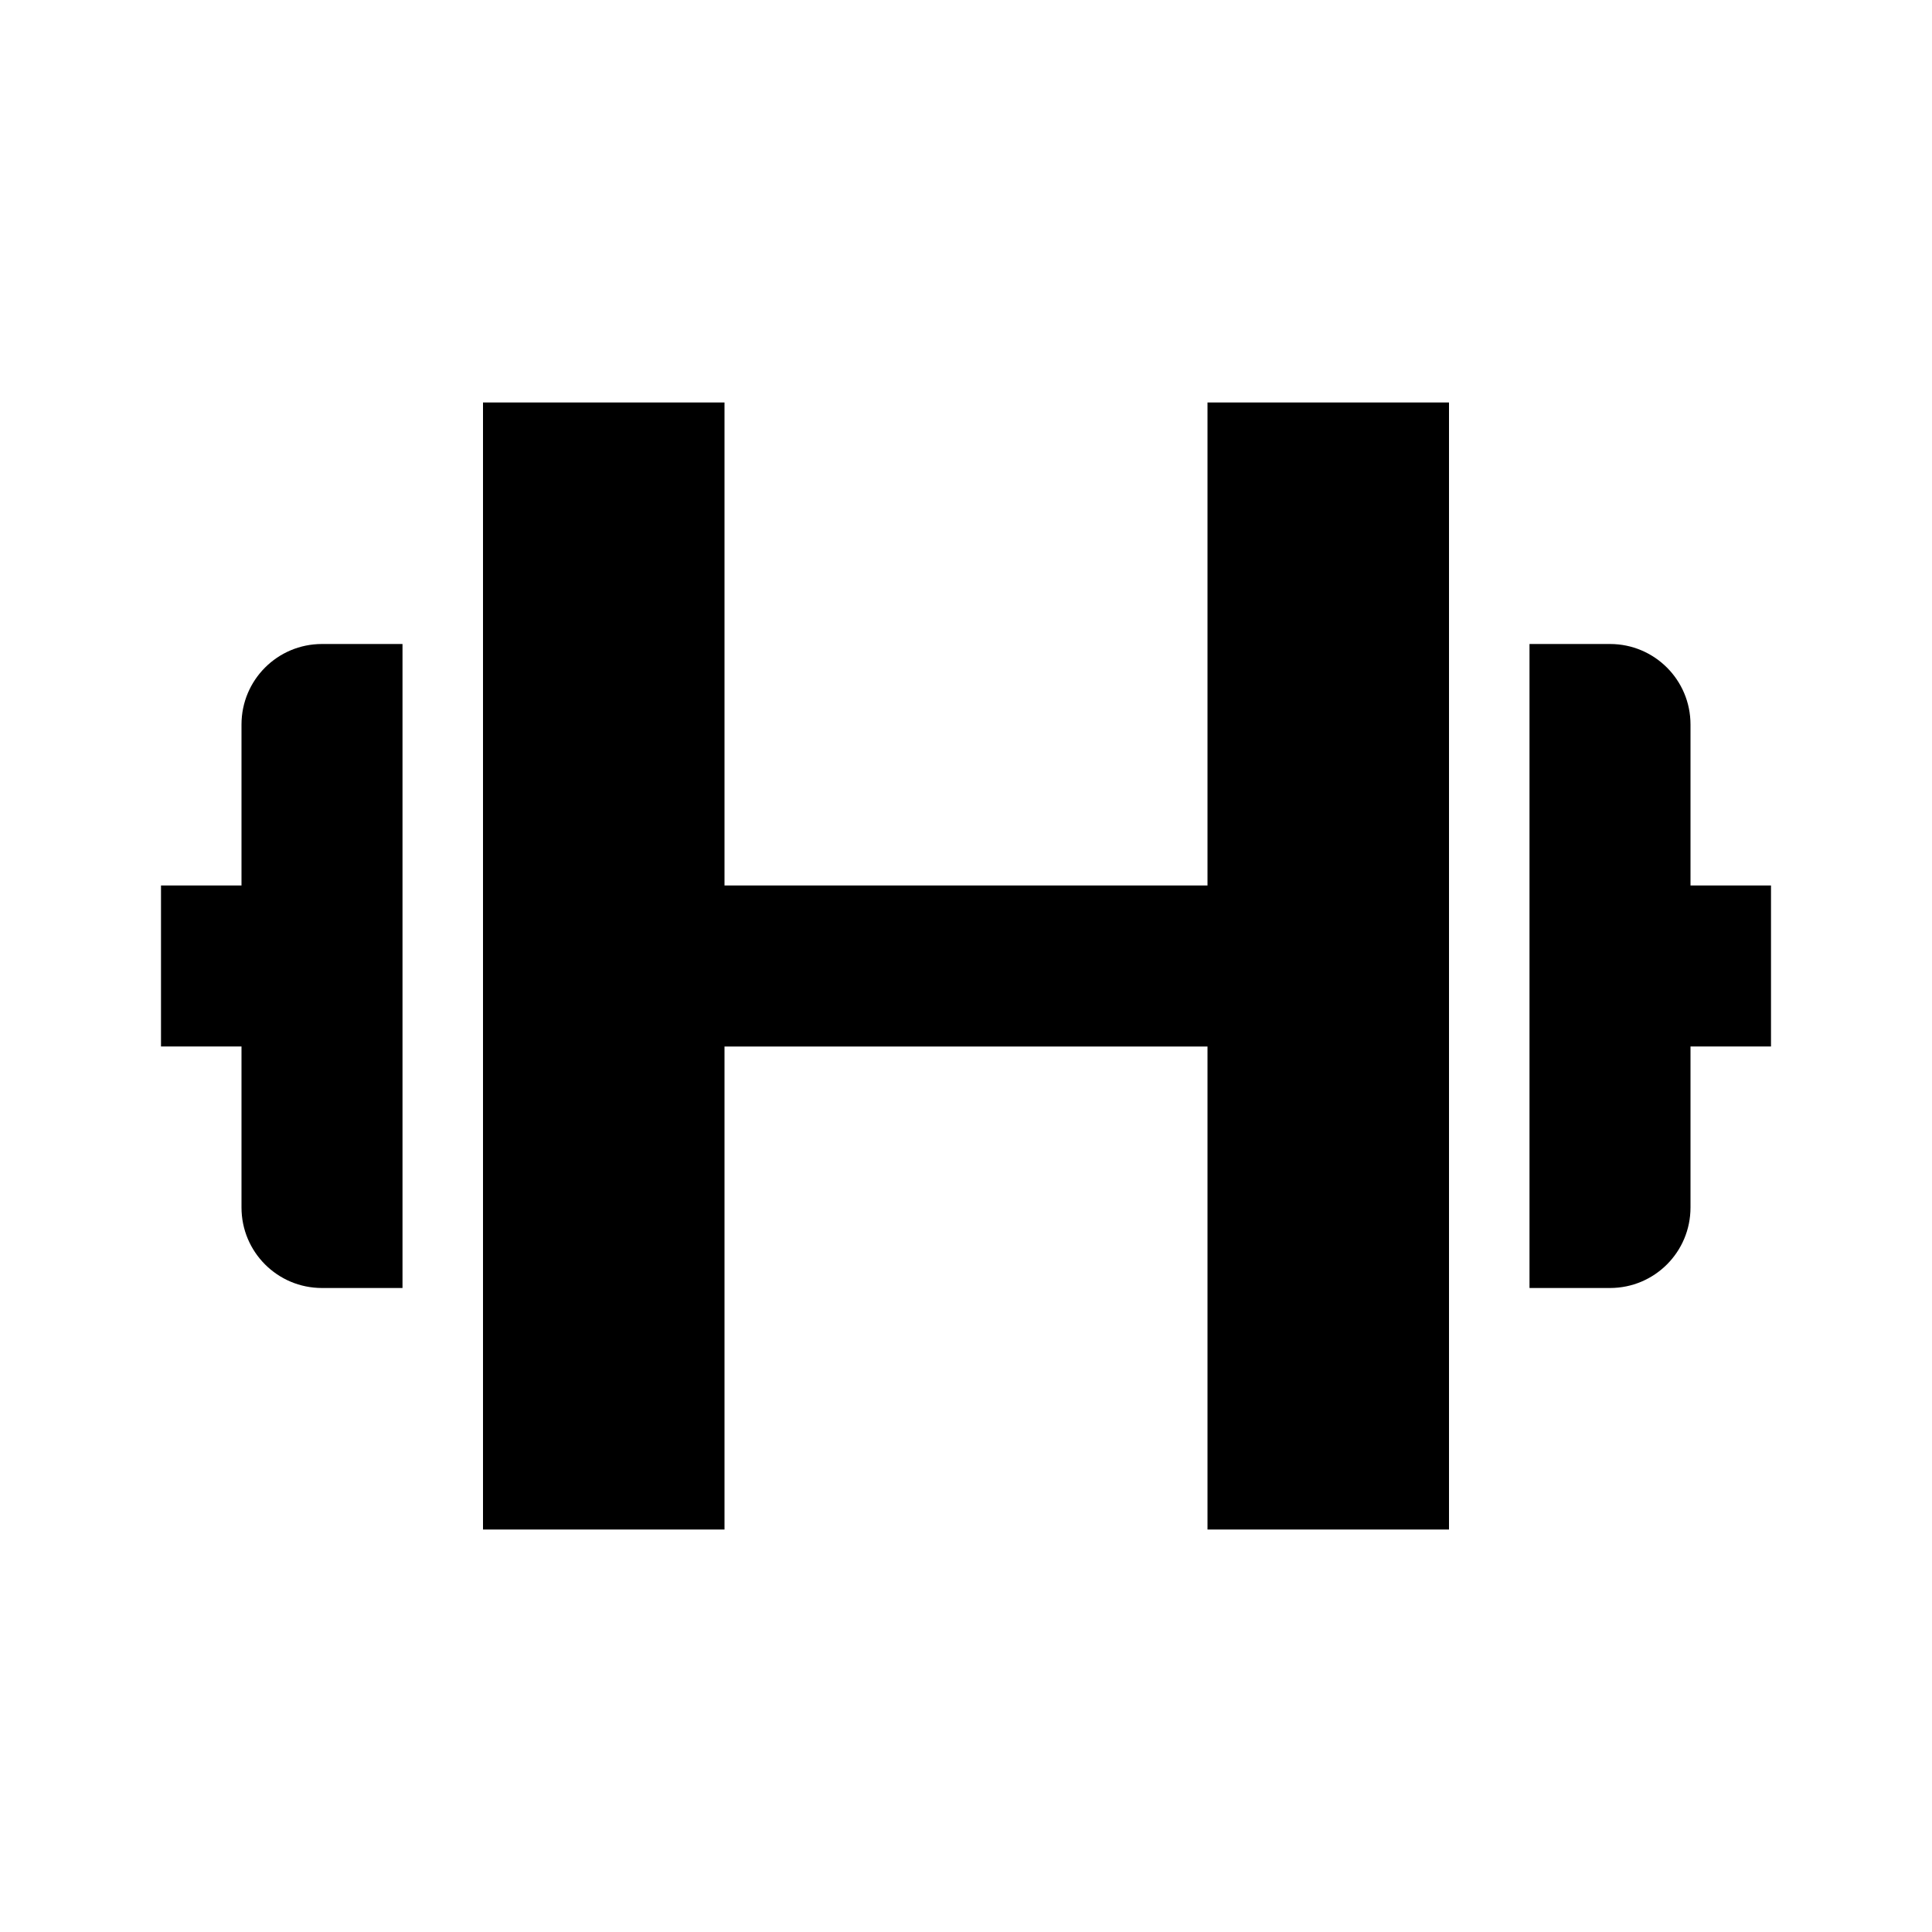 <svg xmlns="http://www.w3.org/2000/svg" width="24" height="24" viewBox="0 0 24 24"><path d="M6 5L6 11 6 13 6 19 9 19 9 13 15 13 15 19 18 19 18 5 15 5 15 11 9 11 9 5zM3 15c0 .553.447 1 1 1h1V8H4C3.447 8 3 8.447 3 9v2H2v2h1V15zM21 9c0-.553-.447-1-1-1h-1v8h1c.553 0 1-.447 1-1v-2h1v-2h-1V9z"/></svg>
